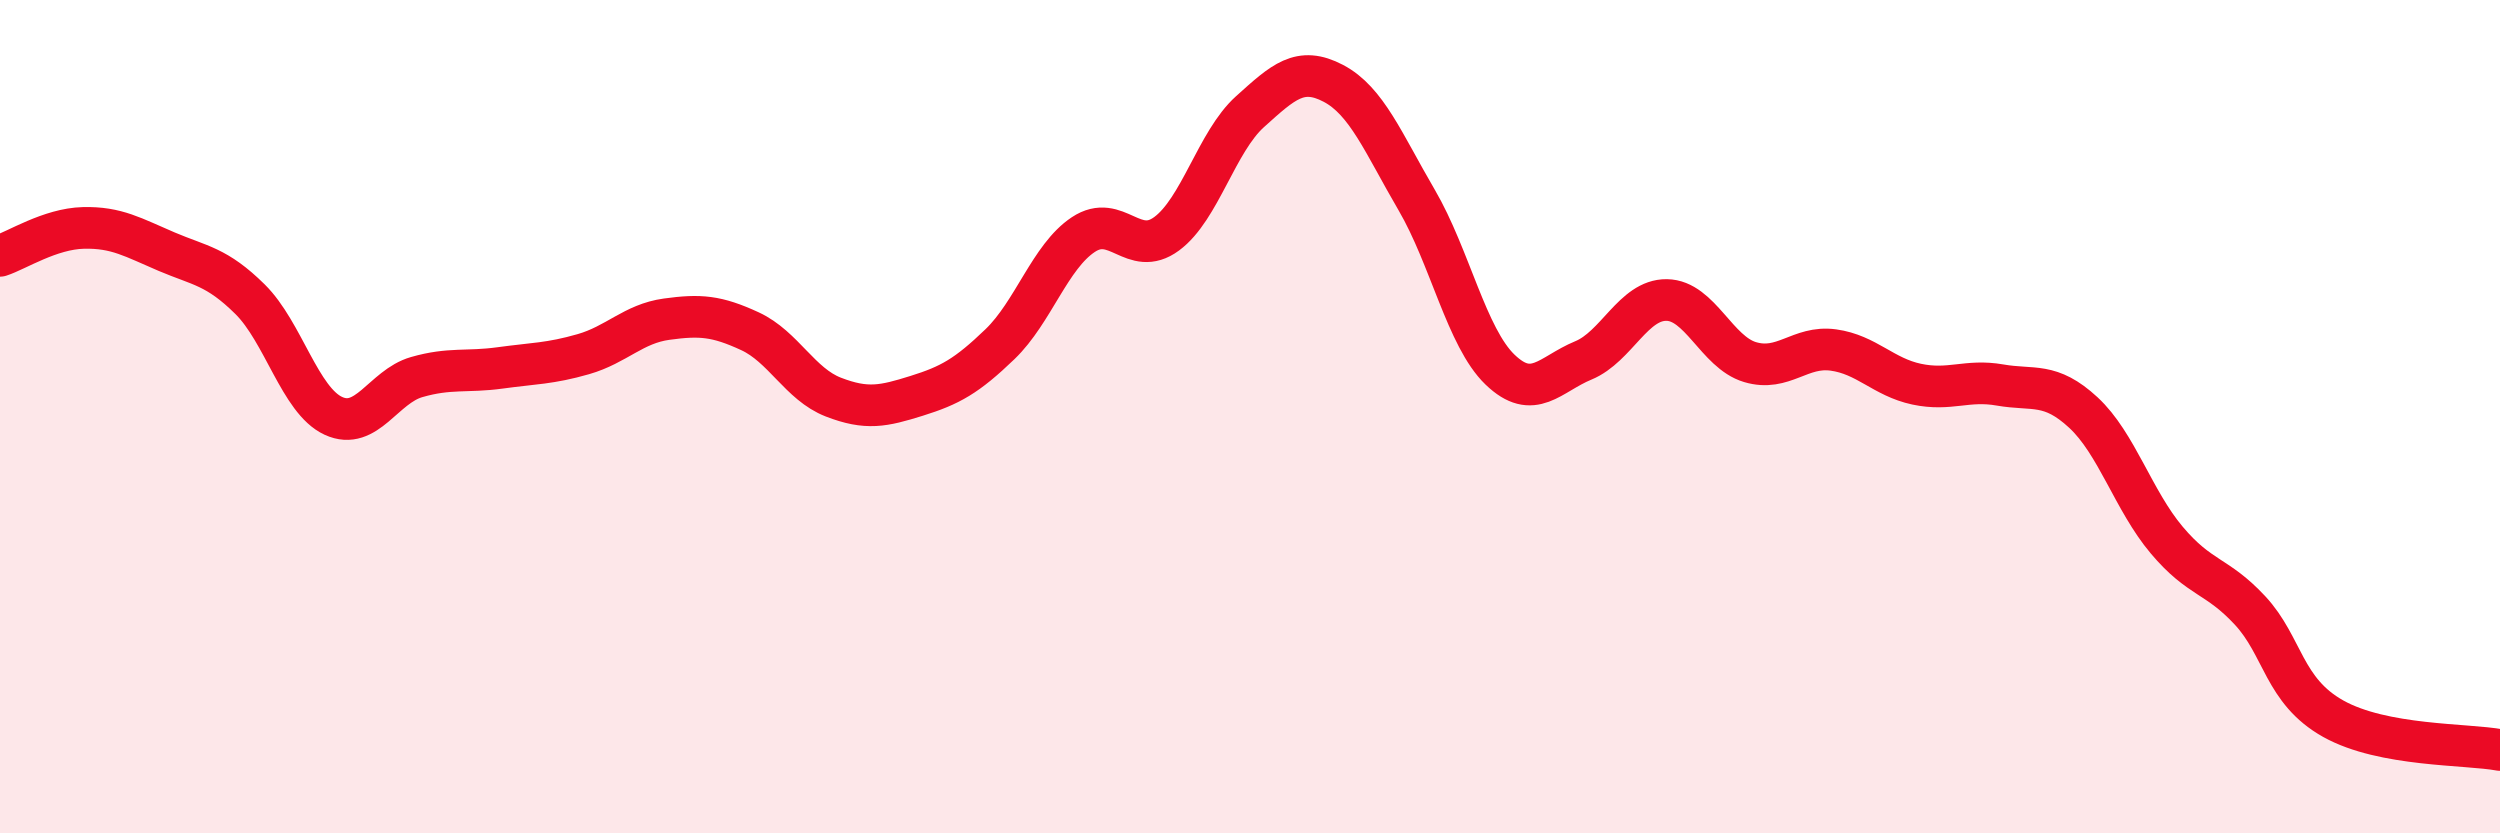 
    <svg width="60" height="20" viewBox="0 0 60 20" xmlns="http://www.w3.org/2000/svg">
      <path
        d="M 0,6.14 C 0.4,6.01 1.2,5.49 2,5.47 C 2.8,5.45 3.2,5.7 4,6.04 C 4.8,6.38 5.2,6.39 6,7.18 C 6.8,7.97 7.2,9.61 8,9.98 C 8.8,10.35 9.2,9.28 10,9.05 C 10.8,8.82 11.2,8.94 12,8.83 C 12.8,8.72 13.2,8.73 14,8.5 C 14.8,8.27 15.2,7.77 16,7.66 C 16.8,7.55 17.2,7.58 18,7.95 C 18.8,8.32 19.2,9.22 20,9.53 C 20.8,9.84 21.2,9.75 22,9.5 C 22.8,9.25 23.2,9.03 24,8.26 C 24.8,7.49 25.2,6.16 26,5.63 C 26.8,5.1 27.2,6.2 28,5.61 C 28.8,5.02 29.2,3.4 30,2.68 C 30.8,1.96 31.2,1.58 32,2 C 32.8,2.42 33.2,3.43 34,4.8 C 34.8,6.17 35.2,8.1 36,8.87 C 36.8,9.64 37.2,8.98 38,8.65 C 38.8,8.32 39.2,7.19 40,7.2 C 40.8,7.21 41.2,8.45 42,8.69 C 42.8,8.93 43.2,8.29 44,8.4 C 44.8,8.51 45.2,9.05 46,9.22 C 46.8,9.39 47.2,9.1 48,9.24 C 48.8,9.38 49.2,9.16 50,9.9 C 50.8,10.64 51.2,12.01 52,12.96 C 52.8,13.91 53.2,13.79 54,14.65 C 54.8,15.51 54.8,16.58 56,17.25 C 57.2,17.92 59.2,17.85 60,18L60 20L0 20Z"
        fill="#EB0A25"
        opacity="0.1"
        stroke-linecap="round"
        stroke-linejoin="round"
      />
      <path
        d="M 0,6.14 C 0.4,6.01 1.2,5.49 2,5.47 C 2.8,5.45 3.2,5.7 4,6.04 C 4.8,6.38 5.2,6.39 6,7.18 C 6.8,7.97 7.2,9.61 8,9.98 C 8.8,10.35 9.2,9.28 10,9.05 C 10.8,8.82 11.2,8.94 12,8.83 C 12.8,8.72 13.2,8.73 14,8.5 C 14.8,8.27 15.2,7.77 16,7.66 C 16.8,7.55 17.2,7.58 18,7.95 C 18.8,8.32 19.2,9.22 20,9.53 C 20.8,9.84 21.2,9.75 22,9.5 C 22.8,9.25 23.2,9.03 24,8.26 C 24.8,7.49 25.2,6.16 26,5.63 C 26.8,5.1 27.2,6.2 28,5.61 C 28.8,5.02 29.2,3.4 30,2.68 C 30.8,1.96 31.2,1.58 32,2 C 32.8,2.42 33.2,3.43 34,4.8 C 34.8,6.17 35.2,8.1 36,8.87 C 36.8,9.64 37.2,8.98 38,8.65 C 38.8,8.32 39.2,7.19 40,7.2 C 40.8,7.21 41.2,8.45 42,8.69 C 42.8,8.93 43.2,8.29 44,8.4 C 44.8,8.51 45.2,9.05 46,9.22 C 46.8,9.39 47.2,9.1 48,9.24 C 48.8,9.38 49.2,9.16 50,9.9 C 50.8,10.64 51.2,12.01 52,12.96 C 52.8,13.91 53.2,13.79 54,14.65 C 54.8,15.51 54.8,16.58 56,17.25 C 57.2,17.92 59.2,17.85 60,18"
        stroke="#EB0A25"
        stroke-width="1"
        fill="none"
        stroke-linecap="round"
        stroke-linejoin="round"
      />
    </svg>
  